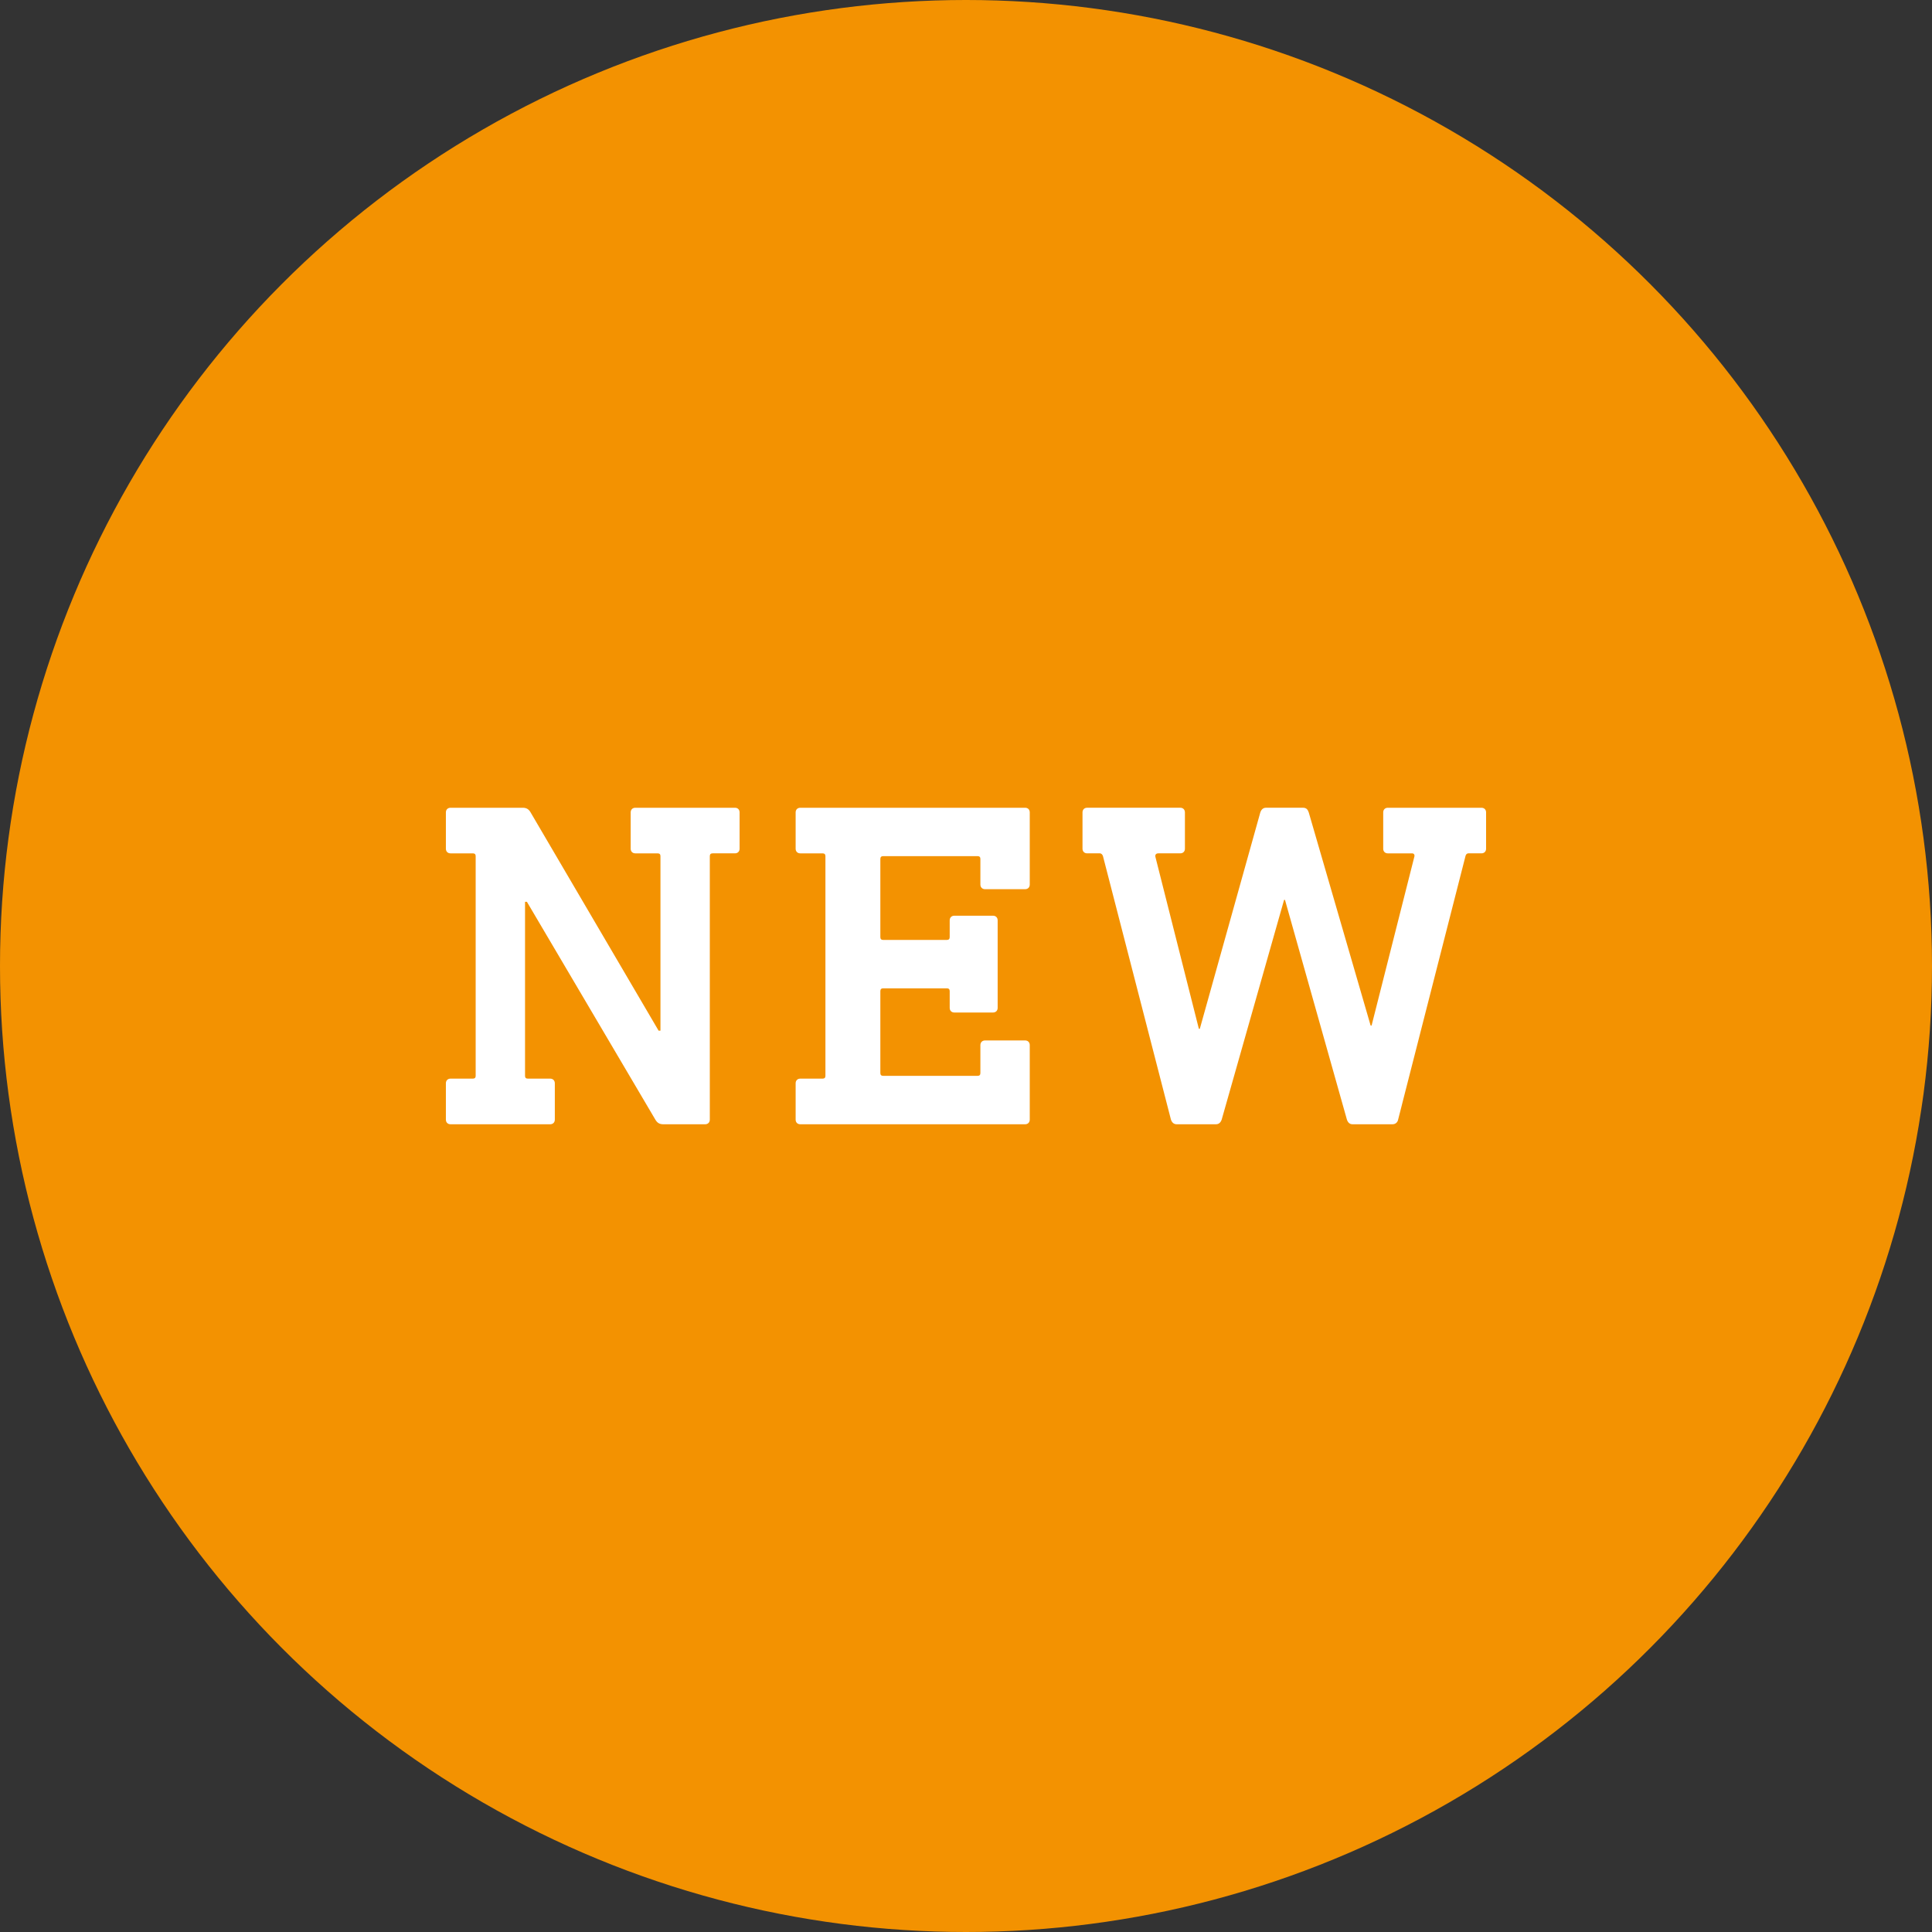 <?xml version="1.0" encoding="utf-8"?>
<!-- Generator: Adobe Illustrator 26.0.3, SVG Export Plug-In . SVG Version: 6.00 Build 0)  -->
<svg version="1.1" id="Innen_1" xmlns="http://www.w3.org/2000/svg" xmlns:xlink="http://www.w3.org/1999/xlink" x="0px" y="0px"
	 viewBox="0 0 96 96" style="enable-background:new 0 0 96 96;" xml:space="preserve">
<rect x="0" y="0" width="96" height="96" fill="#333333" stroke="none"/>
<g>
	<circle style="fill:#F39201;" cx="48" cy="48" r="48"/>
	<path style="fill:#FFFFFF;" d="M36.521,40.137h-4.951c-0.137,0-0.232,0.092-0.232,0.232v1.804
		c0,0.137,0.094,0.23,0.232,0.23h1.111c0.092,0,0.137,0.047,0.137,0.139v8.672h-0.092l-6.36-10.845
		c-0.092-0.162-0.207-0.232-0.394-0.232h-3.584c-0.139,0-0.232,0.092-0.232,0.232v1.804
		c0,0.137,0.092,0.23,0.232,0.23h1.109c0.092,0,0.139,0.047,0.139,0.139v10.917
		c0,0.092-0.047,0.137-0.139,0.137h-1.109c-0.139,0-0.232,0.094-0.232,0.232v1.804
		c0,0.139,0.092,0.232,0.232,0.232h4.949c0.139,0,0.232-0.092,0.232-0.232v-1.804
		c0-0.137-0.092-0.232-0.232-0.232h-1.111c-0.092,0-0.137-0.045-0.137-0.137v-8.65h0.092l6.382,10.823
		c0.094,0.162,0.209,0.232,0.394,0.232h2.083c0.137,0,0.23-0.092,0.23-0.232V42.541
		c0-0.092,0.047-0.139,0.139-0.139h1.111c0.137,0,0.23-0.092,0.23-0.23v-1.804
		C36.751,40.229,36.658,40.137,36.521,40.137z M50.939,40.137H39.767c-0.139,0-0.232,0.092-0.232,0.232
		v1.804c0,0.137,0.092,0.23,0.232,0.23h1.109c0.092,0,0.139,0.047,0.139,0.139v10.917
		c0,0.092-0.047,0.137-0.139,0.137h-1.109c-0.139,0-0.232,0.094-0.232,0.232v1.804
		c0,0.139,0.092,0.232,0.232,0.232h11.171c0.137,0,0.23-0.092,0.23-0.232v-3.701
		c0-0.139-0.092-0.232-0.23-0.232h-1.991c-0.137,0-0.232,0.092-0.232,0.232v1.388
		c0,0.092-0.045,0.139-0.137,0.139h-4.695c-0.092,0-0.139-0.047-0.139-0.139v-4.07
		c0-0.094,0.047-0.139,0.139-0.139h3.168c0.092,0,0.139,0.045,0.139,0.139v0.832
		c0,0.137,0.092,0.23,0.232,0.23h1.919c0.139,0,0.232-0.092,0.232-0.23v-4.348
		c0-0.139-0.092-0.232-0.232-0.232h-1.919c-0.139,0-0.232,0.092-0.232,0.232v0.832
		c0,0.092-0.047,0.139-0.139,0.139h-3.168c-0.092,0-0.139-0.047-0.139-0.139v-3.885
		c0-0.092,0.047-0.139,0.139-0.139h4.695c0.092,0,0.137,0.047,0.137,0.139v1.271
		c0,0.139,0.094,0.232,0.232,0.232h1.991c0.137,0,0.23-0.092,0.23-0.232v-3.584
		C51.168,40.229,51.076,40.137,50.939,40.137z M73.611,40.137h-4.65c-0.137,0-0.23,0.092-0.23,0.232
		v1.804c0,0.137,0.092,0.23,0.23,0.23h1.203c0.092,0,0.139,0.07,0.115,0.162l-2.126,8.395H68.106
		l-3.075-10.591c-0.047-0.139-0.117-0.232-0.279-0.232h-1.849c-0.139,0-0.232,0.092-0.279,0.232
		L59.618,51.121h-0.047l-2.151-8.51c-0.045-0.139,0.023-0.209,0.139-0.209h1.087
		c0.139,0,0.232-0.092,0.232-0.23v-1.804c0-0.139-0.092-0.232-0.232-0.232h-4.625
		c-0.139,0-0.232,0.092-0.232,0.232v1.804c0,0.137,0.092,0.23,0.232,0.23h0.623
		c0.092,0,0.139,0.07,0.162,0.139l3.377,13.09c0.047,0.139,0.139,0.232,0.279,0.232h1.966
		c0.137,0,0.23-0.092,0.277-0.232l3.1-10.917h0.045L66.927,55.632
		c0.045,0.139,0.137,0.232,0.277,0.232h1.989c0.139,0,0.254-0.092,0.279-0.232l3.352-13.113
		c0.024-0.07,0.07-0.117,0.139-0.117h0.648c0.139,0,0.232-0.092,0.232-0.23v-1.804
		C73.843,40.229,73.75,40.137,73.611,40.137z"/>
</g>
</svg>
